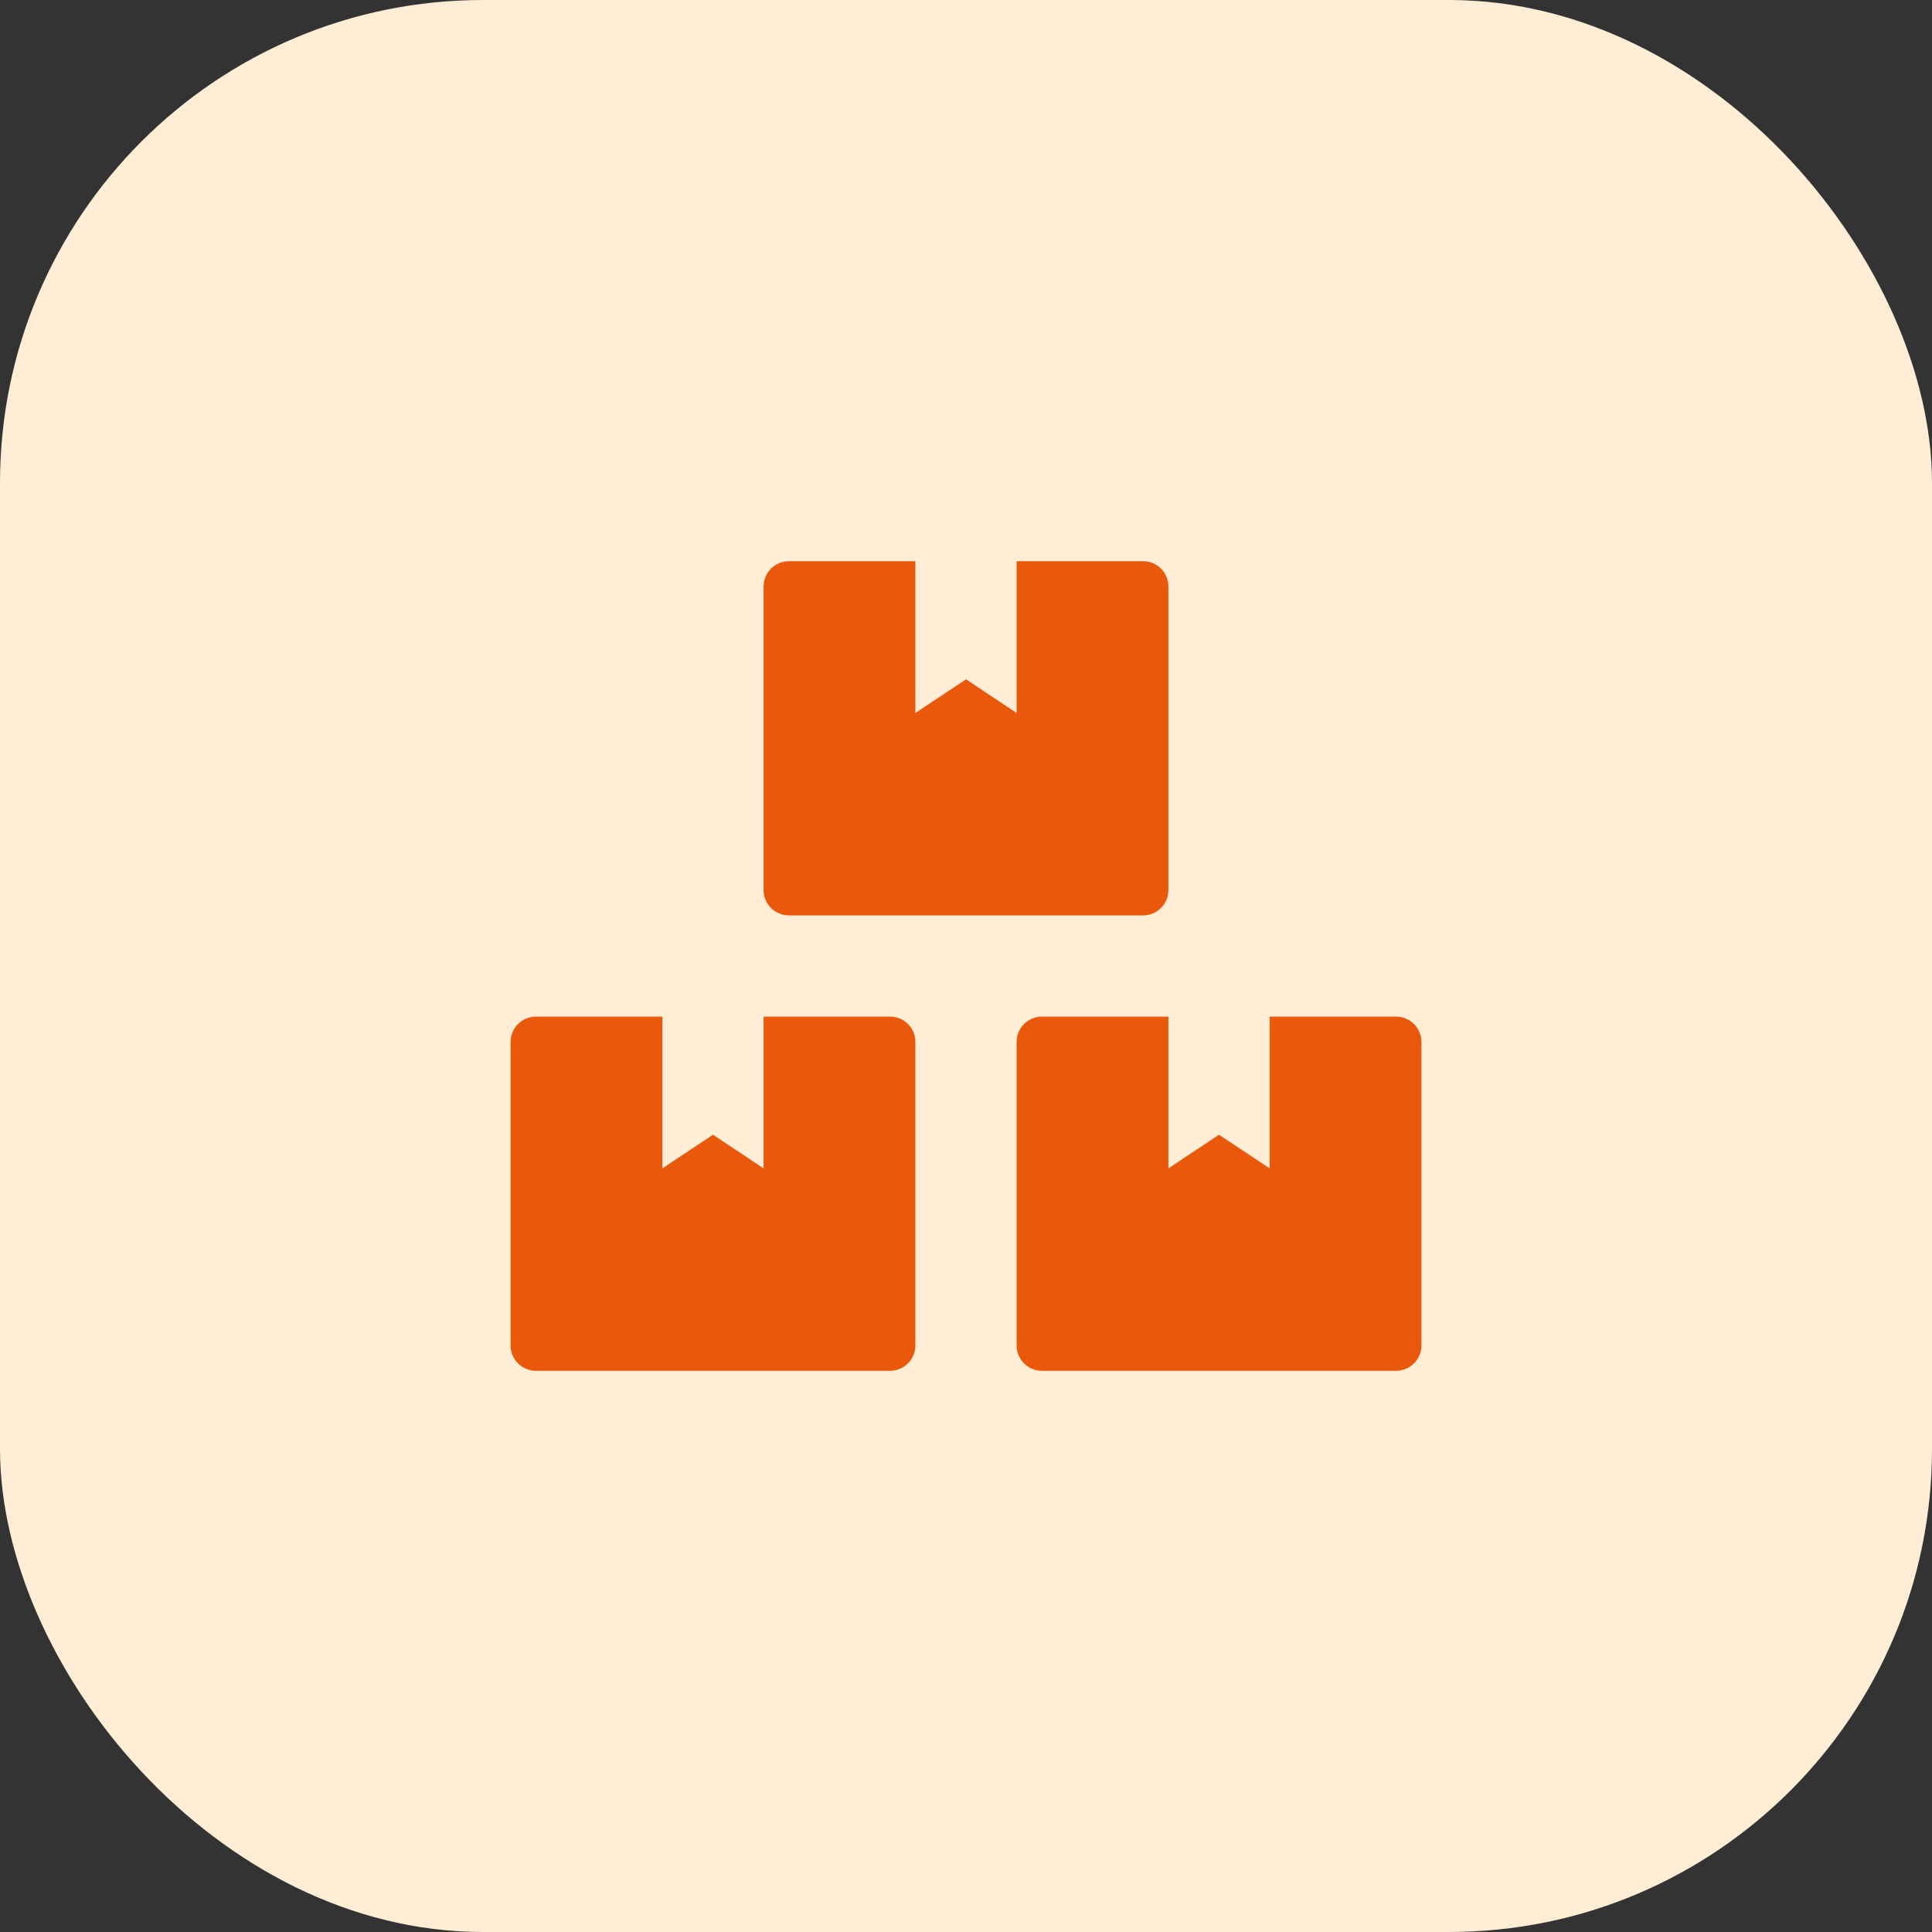 <svg width="40" height="40" viewBox="0 0 40 40" fill="none" xmlns="http://www.w3.org/2000/svg">
<rect x="0" y="0" width="40" height="40" fill="#333333" stroke="none"/>
<rect width="40" height="40" rx="10" fill="#FFEDD5"/>
<path d="M28.905 21.048H26.286V24.19L25.238 23.493L24.191 24.19V21.048H21.571C21.283 21.048 21.048 21.283 21.048 21.571V27.857C21.048 28.145 21.283 28.381 21.571 28.381H28.905C29.193 28.381 29.429 28.145 29.429 27.857V21.571C29.429 21.283 29.193 21.048 28.905 21.048ZM16.333 18.952H23.667C23.955 18.952 24.191 18.717 24.191 18.429V12.143C24.191 11.855 23.955 11.619 23.667 11.619H21.048V14.762L20 14.065L18.952 14.762V11.619H16.333C16.045 11.619 15.809 11.855 15.809 12.143V18.429C15.809 18.717 16.045 18.952 16.333 18.952ZM18.429 21.048H15.809V24.19L14.762 23.493L13.714 24.19V21.048H11.095C10.807 21.048 10.571 21.283 10.571 21.571V27.857C10.571 28.145 10.807 28.381 11.095 28.381H18.429C18.717 28.381 18.952 28.145 18.952 27.857V21.571C18.952 21.283 18.717 21.048 18.429 21.048Z" fill="#EA580C"/>
</svg>
